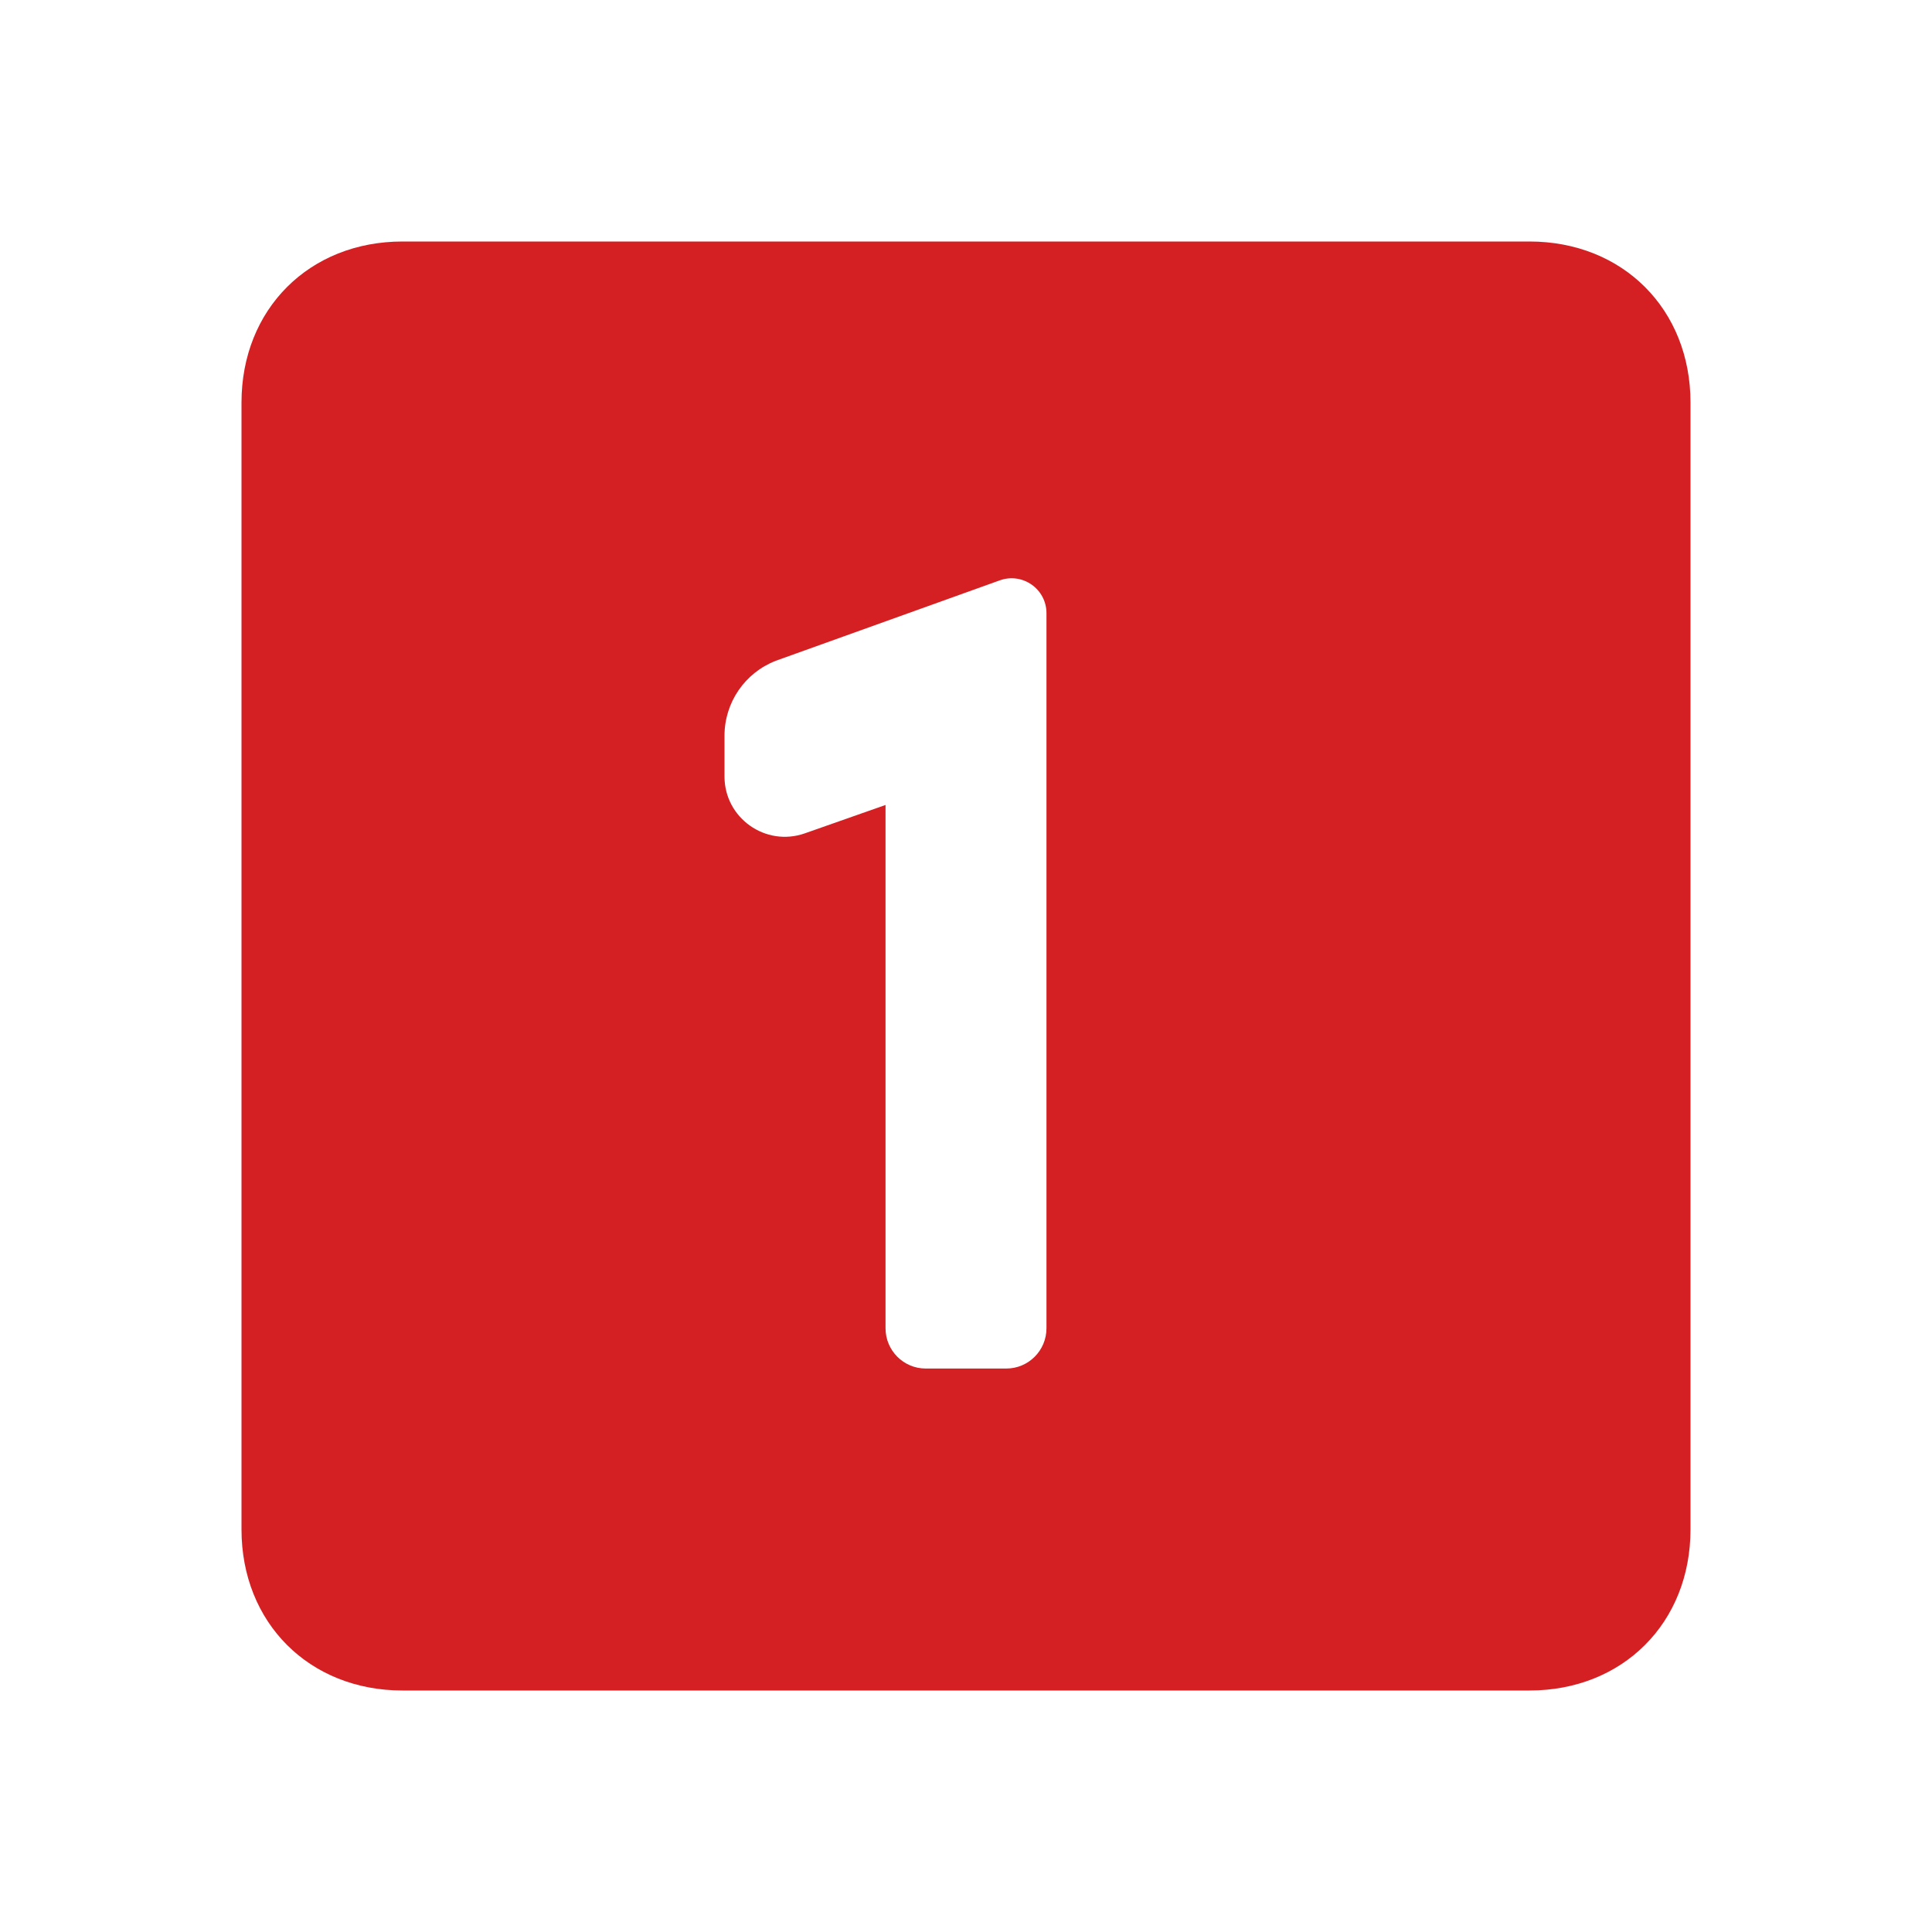 <svg width="20" height="20" viewBox="0 0 20 20" fill="none" xmlns="http://www.w3.org/2000/svg">
<path d="M15.833 2.5H4.167C3.201 2.5 2.5 3.201 2.5 4.167V15.833C2.5 16.799 3.201 17.5 4.167 17.5H15.833C16.799 17.5 17.5 16.799 17.5 15.833V4.167C17.5 3.201 16.799 2.5 15.833 2.5ZM10.833 7.5V13.75C10.833 13.98 10.647 14.167 10.417 14.167H9.583C9.353 14.167 9.167 13.98 9.167 13.75V8.333L8.331 8.627C7.925 8.769 7.5 8.468 7.5 8.038V7.617C7.5 7.272 7.711 6.964 8.032 6.84L10.349 6.008C10.585 5.923 10.833 6.097 10.833 6.348V7.5Z" fill="#D52023"/>
</svg>
